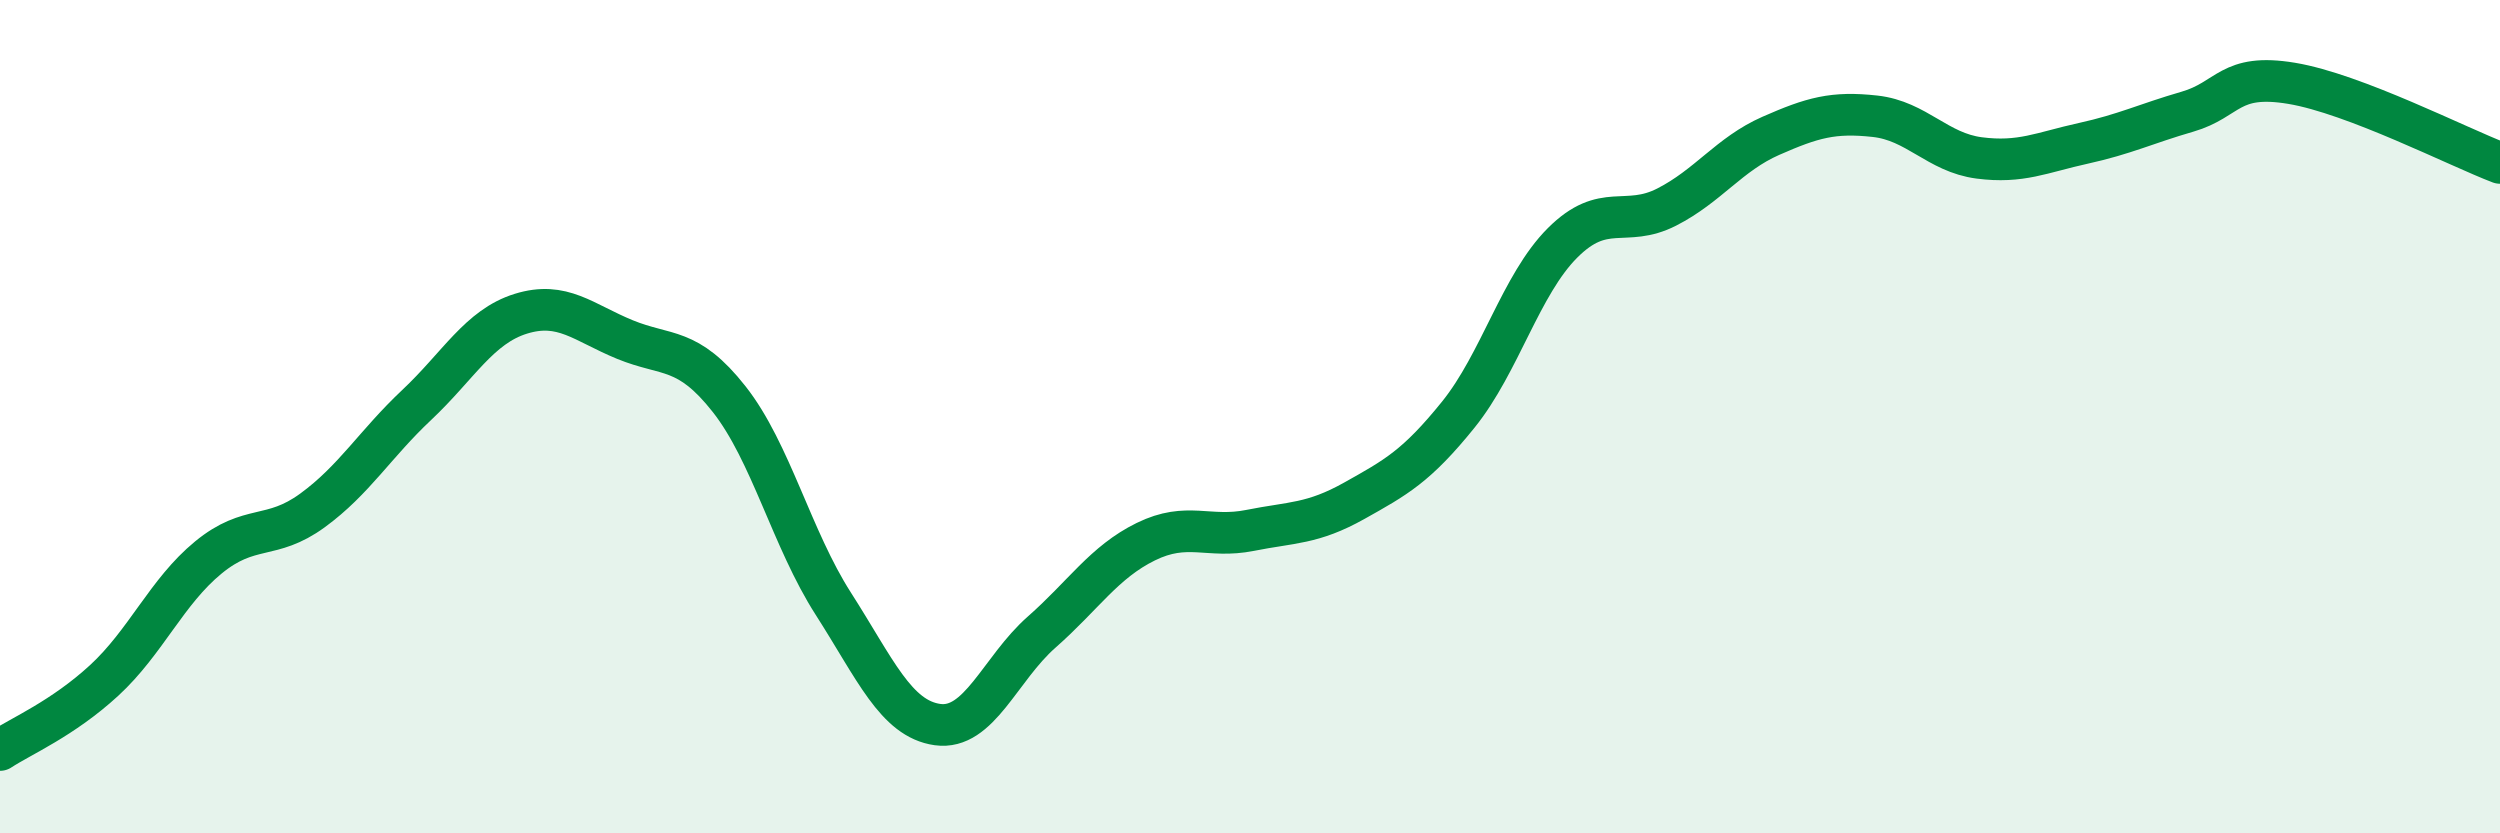 
    <svg width="60" height="20" viewBox="0 0 60 20" xmlns="http://www.w3.org/2000/svg">
      <path
        d="M 0,18 C 0.5,17.67 1.5,17.25 2.5,16.33 C 3.5,15.41 4,14.2 5,13.38 C 6,12.56 6.5,12.98 7.5,12.25 C 8.5,11.52 9,10.66 10,9.72 C 11,8.78 11.5,7.84 12.5,7.53 C 13.5,7.22 14,7.74 15,8.15 C 16,8.56 16.5,8.31 17.5,9.58 C 18.5,10.85 19,12.93 20,14.49 C 21,16.05 21.5,17.25 22.5,17.39 C 23.5,17.53 24,16.05 25,15.17 C 26,14.29 26.5,13.49 27.5,13 C 28.5,12.51 29,12.93 30,12.73 C 31,12.53 31.5,12.58 32.5,12.02 C 33.5,11.46 34,11.19 35,9.95 C 36,8.71 36.5,6.83 37.5,5.83 C 38.5,4.83 39,5.48 40,4.97 C 41,4.46 41.5,3.7 42.5,3.26 C 43.5,2.82 44,2.68 45,2.79 C 46,2.9 46.5,3.66 47.5,3.79 C 48.5,3.92 49,3.66 50,3.44 C 51,3.22 51.5,2.97 52.5,2.68 C 53.5,2.39 53.5,1.75 55,2 C 56.5,2.25 59,3.53 60,3.91L60 20L0 20Z"
        fill="#008740"
        opacity="0.1"
        stroke-linecap="round"
        stroke-linejoin="round"
      />
      <path
        d="M 0,18 C 0.5,17.67 1.5,17.25 2.5,16.33 C 3.5,15.41 4,14.2 5,13.38 C 6,12.56 6.5,12.98 7.5,12.25 C 8.5,11.52 9,10.66 10,9.72 C 11,8.78 11.5,7.84 12.5,7.53 C 13.5,7.22 14,7.74 15,8.15 C 16,8.56 16.5,8.31 17.5,9.58 C 18.5,10.85 19,12.93 20,14.49 C 21,16.05 21.5,17.25 22.5,17.39 C 23.5,17.53 24,16.05 25,15.17 C 26,14.29 26.5,13.49 27.5,13 C 28.5,12.51 29,12.93 30,12.73 C 31,12.53 31.5,12.58 32.5,12.02 C 33.5,11.46 34,11.19 35,9.95 C 36,8.71 36.5,6.83 37.5,5.83 C 38.5,4.83 39,5.48 40,4.97 C 41,4.46 41.5,3.7 42.5,3.26 C 43.5,2.82 44,2.68 45,2.79 C 46,2.9 46.5,3.66 47.5,3.79 C 48.5,3.92 49,3.66 50,3.44 C 51,3.22 51.5,2.97 52.5,2.68 C 53.5,2.39 53.5,1.75 55,2 C 56.5,2.25 59,3.53 60,3.91"
        stroke="#008740"
        stroke-width="1"
        fill="none"
        stroke-linecap="round"
        stroke-linejoin="round"
      />
    </svg>
  
